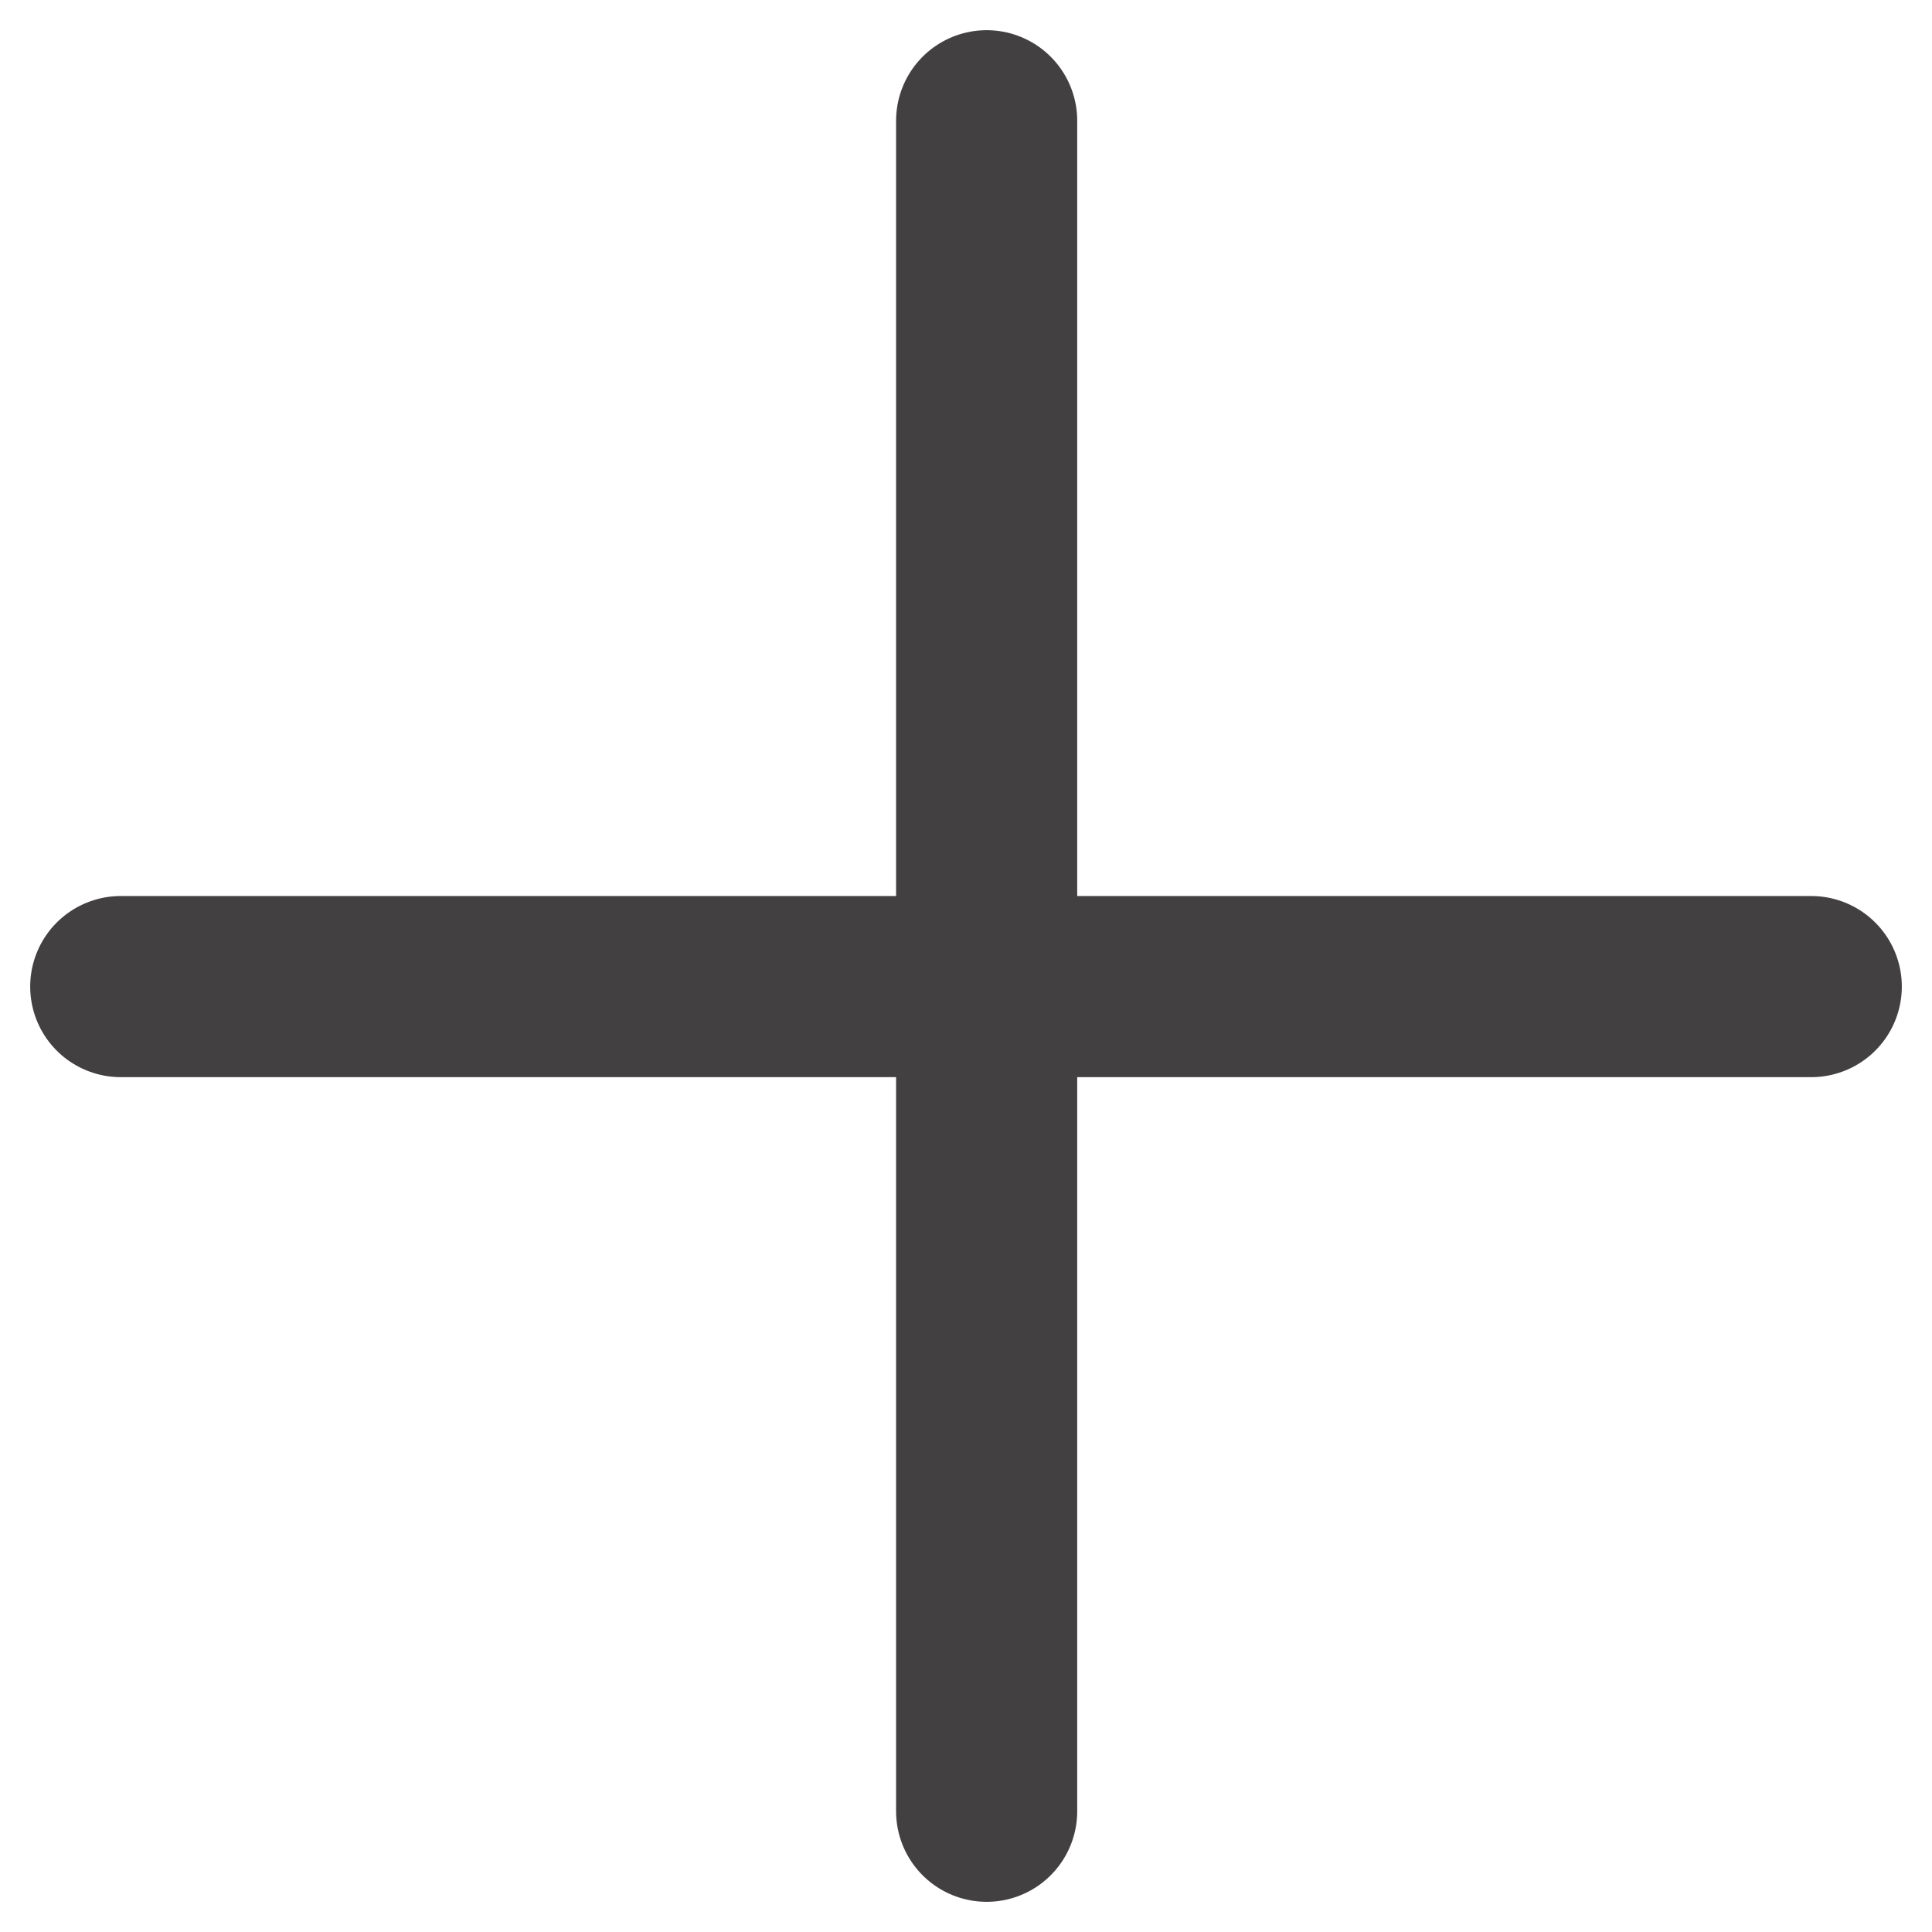 <?xml version="1.0" encoding="UTF-8"?> <svg xmlns="http://www.w3.org/2000/svg" width="32" height="32" viewBox="0 0 32 32" fill="none"><path d="M16.342 2V30" stroke="#424040" stroke-width="3" stroke-linecap="round"></path><path d="M2 16.341H30" stroke="#424040" stroke-width="3" stroke-linecap="round"></path></svg> 